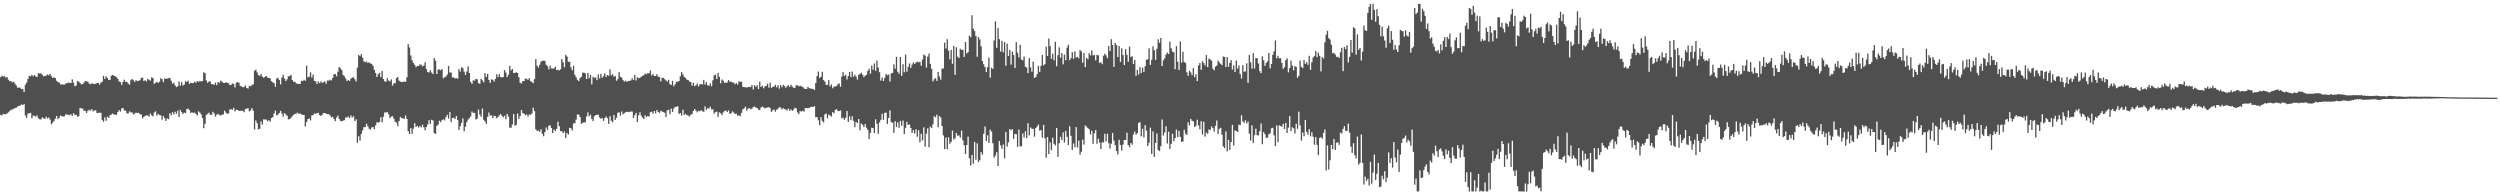 <svg xmlns="http://www.w3.org/2000/svg" width="1920" height="150"><path fill="#4f4f4f" d="M0 59.294h1v28.906H0zM1 58.165h1v30.579H1zM2 58.809h1v28.578H2zM3 58.505h1v29.244H3zM4 59.653h1v28.053H4zM5 59.184h1v27.931H5zM6 61.211h1v25.07H6zM7 62.262h1v22.921H7zM8 62.422h1v21.854H8zM9 63.224h1v20.878H9zM10 62.781h1v20.799H10zM11 64.189h1v18.871H11zM12 65.641h1v17.109H12zM13 67.331h1v14.544H13zM14 67.239h1v14.105H14zM15 67.319h1v13.772H15zM16 68.462h1v11.748H16zM17 68.243h1v12.438H17zM18 70.724h1v9.232H18zM19 65.077h1v23.668H19zM20 63.362h1v27.149H20zM21 60.538h1v26.763H21zM22 58.244h1v28.627H22zM23 58.559h1v28.185H23zM24 57.532h1v33.334H24zM25 58.605h1v30.215H25zM26 57.605h1v31.343H26zM27 58.769h1v30.848H27zM28 59.022h1v29.586H28zM29 56.14h1v34.728H29zM30 56.628h1v34.911H30zM31 56.234h1v35.529H31zM32 57.509h1v32.652H32zM33 58.645h1v32.199H33zM34 58.391h1v32.888H34zM35 58.073h1v31.583H35zM36 57.107h1v33.913H36zM37 57.824h1v32.414H37zM38 56.802h1v35.107H38zM39 58.451h1v36.96H39zM40 59.896h1v34.374H40zM41 59.339h1v33.533H41zM42 60.001h1v31.104H42zM43 62.02h1v27.033H43zM44 63.049h1v28.4H44zM45 63.398h1v27.012H45zM46 64.835h1v23.924H46zM47 64.819h1v24.387H47zM48 64.909h1v24.689H48zM49 64.996h1v24.343H49zM50 64.092h1v23.748H50zM51 63.893h1v24.068H51zM52 63.425h1v24.686H52zM53 63.597h1v24.881H53zM54 63.782h1v23.977H54zM55 60.918h1v28.124H55zM56 63.45h1v23.469H56zM57 66.314h1v22.129H57zM58 65.577h1v22.451H58zM59 62.188h1v27.489H59zM60 62.693h1v26.561H60zM61 63.622h1v19.286H61zM62 64.778h1v18.411H62zM63 64.624h1v18.819H63zM64 63.486h1v21.589H64zM65 62.217h1v22.882H65zM66 62.497h1v24.295H66zM67 62.729h1v22.415H67zM68 64.187h1v20.137H68zM69 64.673h1v20.206H69zM70 63.992h1v19.855H70zM71 64.258h1v21.304H71zM72 64.577h1v20.185H72zM73 64.295h1v20.385H73zM74 63.725h1v23.027H74zM75 63.655h1v23.073H75zM76 64.975h1v21.523H76zM77 63.509h1v23.178H77zM78 62.707h1v29.379H78zM79 58.206h1v35.289H79zM80 60.63h1v29.539H80zM81 58.638h1v34.114H81zM82 59.921h1v29.666H82zM83 61.478h1v29.076H83zM84 61.283h1v27.209H84zM85 58.128h1v29.874H85zM86 57.599h1v29.588H86zM87 58.158h1v29.646H87zM88 58.516h1v29.666H88zM89 59.373h1v28.82H89zM90 60.488h1v25.51H90zM91 62.458h1v22.125H91zM92 63.096h1v22.638H92zM93 65.154h1v18.138H93zM94 62.815h1v20.071H94zM95 61.175h1v23.662H95zM96 62.823h1v22.145H96zM97 62.968h1v24.174H97zM98 64.156h1v22.89H98zM99 65.009h1v20.564H99zM100 61.531h1v24.842H100zM101 60.62h1v25.756H101zM102 61.691h1v26.218H102zM103 62.863h1v24.336H103zM104 61.524h1v24.939H104zM105 62.287h1v24.486H105zM106 62.034h1v24.595H106zM107 61.637h1v26.091H107zM108 59.962h1v28.016H108zM109 59.591h1v31.298H109zM110 62.198h1v27.551H110zM111 61.64h1v27.405H111zM112 62.609h1v25.916H112zM113 60.635h1v28.123H113zM114 61.244h1v28.325H114zM115 61.966h1v25.25H115zM116 59.379h1v29.21H116zM117 59.951h1v29.492H117zM118 64.368h1v22.031H118zM119 63.551h1v21.992H119zM120 62.806h1v26.009H120zM121 63.618h1v23.849H121zM122 62.705h1v25.627H122zM123 60.042h1v28.616H123zM124 60.823h1v31.15H124zM125 63.083h1v26.058H125zM126 60.254h1v30.561H126zM127 60.539h1v32.332H127zM128 60.389h1v30.602H128zM129 60.055h1v31.488H129zM130 59.792h1v27.087H130zM131 61.982h1v26.55H131zM132 64.204h1v21.991H132zM133 63.465h1v24.377H133zM134 65.522h1v20.281H134zM135 66.85h1v20.491H135zM136 66.288h1v18.777H136zM137 62.558h1v27.362H137zM138 65.692h1v18.677H138zM139 63.126h1v22.985H139zM140 65.656h1v21.944H140zM141 64.978h1v21.451H141zM142 62.416h1v24.502H142zM143 62.98h1v20.766H143zM144 61.919h1v21.461H144zM145 64.438h1v20.112H145zM146 63.539h1v23.215H146zM147 63.778h1v22.371H147zM148 63.792h1v23.004H148zM149 62.821h1v23.558H149zM150 63.539h1v23.987H150zM151 62.188h1v26.607H151zM152 62.88h1v22.617H152zM153 62.048h1v24.364H153zM154 62.615h1v25.173H154zM155 62.218h1v28.429H155zM156 55.52h1v42.923H156zM157 56.167h1v38.914H157zM158 61.741h1v26.423H158zM159 63.584h1v23.829H159zM160 62.505h1v23.959H160zM161 62.681h1v25.474H161zM162 64.66h1v23.582H162zM163 64.603h1v21.284H163zM164 65.179h1v21.909H164zM165 63.359h1v26.2H165zM166 65.406h1v22.722H166zM167 62.954h1v24.427H167zM168 63.632h1v24.685H168zM169 61.914h1v26.847H169zM170 62.658h1v25.441H170zM171 63.602h1v24.26H171zM172 63.782h1v21.25H172zM173 63.18h1v23.326H173zM174 63.547h1v23.776H174zM175 63.892h1v23.287H175zM176 65.255h1v18.902H176zM177 65.187h1v18.698H177zM178 64.115h1v20.231H178zM179 64.541h1v18.274H179zM180 67.183h1v18.401H180zM181 63.5h1v20.781H181zM182 63.102h1v21.311H182zM183 63.429h1v21.788H183zM184 65.851h1v19.273H184zM185 66.476h1v18.572H185zM186 66.999h1v18.119H186zM187 66.781h1v19.426H187zM188 65.6h1v18.175H188zM189 67.567h1v15.86H189zM190 68.037h1v15.032H190zM191 65.919h1v19.566H191zM192 66.239h1v18.477H192zM193 65.396h1v17.599H193zM194 64.708h1v20.262H194zM195 54.413h1v45.075H195zM196 53.45h1v39.055H196zM197 55.601h1v38.998H197zM198 57.663h1v41.722H198zM199 58.277h1v40.622H199zM200 56.845h1v36.443H200zM201 58.853h1v36.834H201zM202 59.701h1v31.929H202zM203 59.018h1v32.783H203zM204 58.315h1v33.477H204zM205 59.525h1v33.613H205zM206 59.89h1v32.441H206zM207 60.207h1v33.221H207zM208 62.43h1v28.21H208zM209 63.181h1v26.764H209zM210 63.921h1v23.298H210zM211 66.661h1v18.259H211zM212 60.366h1v28.297H212zM213 59.728h1v28.348H213zM214 61.423h1v25.344H214zM215 64.784h1v20.366H215zM216 59.549h1v27.628H216zM217 57.522h1v32.144H217zM218 60.237h1v26.561H218zM219 62.258h1v25.656H219zM220 60.882h1v28.018H220zM221 58.624h1v33.025H221zM222 58.366h1v33.189H222zM223 57.504h1v32.961H223zM224 61.41h1v27.83H224zM225 62.697h1v25.528H225zM226 62.802h1v24.723H226zM227 63.904h1v23.368H227zM228 64.499h1v22.004H228zM229 64.378h1v22.998H229zM230 64.535h1v22.65H230zM231 62.009h1v25.874H231zM232 62.317h1v25.965H232zM233 61.25h1v27.03H233zM234 62.043h1v35.076H234zM235 50.377h1v43.305H235zM236 59.458h1v31.993H236zM237 58.902h1v32.068H237zM238 55.572h1v36.873H238zM239 59.547h1v29.107H239zM240 57.244h1v31.101H240zM241 62.108h1v25.034H241zM242 62.551h1v24.775H242zM243 64.523h1v22.426H243zM244 62.529h1v24.139H244zM245 63.803h1v24.659H245zM246 62.567h1v26.485H246zM247 63.647h1v24.438H247zM248 63.188h1v23.595H248zM249 62.439h1v24.428H249zM250 64.212h1v23.009H250zM251 61.816h1v25.874H251zM252 61.962h1v25.683H252zM253 61.121h1v27.466H253zM254 61.816h1v28.313H254zM255 59.849h1v29.865H255zM256 57.066h1v34.372H256zM257 56.774h1v36.257H257zM258 58.571h1v31.699H258zM259 55.115h1v33.717H259zM260 51.529h1v39.799H260zM261 52.407h1v40.408H261zM262 53.802h1v39.401H262zM263 57.619h1v35.06H263zM264 58.597h1v33.718H264zM265 60.228h1v30.07H265zM266 62.33h1v27.898H266zM267 61.473h1v27.942H267zM268 62.162h1v28.555H268zM269 60.428h1v28.193H269zM270 59.684h1v30.654H270zM271 59.309h1v29.905H271zM272 60.826h1v32.119H272zM273 62.53h1v29.065H273zM274 51.907h1v57.781H274zM275 42.245h1v62.394H275zM276 43.176h1v64.826H276zM277 41.592h1v61.287H277zM278 44.23h1v55.976H278zM279 47.092h1v50.533H279zM280 47.825h1v49.858H280zM281 47.254h1v47.806H281zM282 48.354h1v48.642H282zM283 47.834h1v51.052H283zM284 48.751h1v50.821H284zM285 49.065h1v48.825H285zM286 50.592h1v46.954H286zM287 53.629h1v45.556H287zM288 56.014h1v40.318H288zM289 59.127h1v34.761H289zM290 57.027h1v37.158H290zM291 55.971h1v37.654H291zM292 59.262h1v30.761H292zM293 54.562h1v39.258H293zM294 60.69h1v28.984H294zM295 62.486h1v23.835H295zM296 62.702h1v23.732H296zM297 60.08h1v26.06H297zM298 61.823h1v25.965H298zM299 62.491h1v28.25H299zM300 60.978h1v28.591H300zM301 65.667h1v23.552H301zM302 63.911h1v27.268H302zM303 63.943h1v29.616H303zM304 60.017h1v34.141H304zM305 59.061h1v37.811H305zM306 61.934h1v31.04H306zM307 62.683h1v27.148H307zM308 63.042h1v27.601H308zM309 62.887h1v28.049H309zM310 62.584h1v28.705H310zM311 62.866h1v25.882H311zM312 59.374h1v32.032H312zM313 33.919h1v66.838H313zM314 36.473h1v66.399H314zM315 42.572h1v55.769H315zM316 46.266h1v56.613H316zM317 48.325h1v50.504H317zM318 49.826h1v44.862H318zM319 51.638h1v45.877H319zM320 50.625h1v46.043H320zM321 50.743h1v47.253H321zM322 49.477h1v47.247H322zM323 49.773h1v48.079H323zM324 51.011h1v44.675H324zM325 50.361h1v47.424H325zM326 47.781h1v52.249H326zM327 53.075h1v44.461H327zM328 55.316h1v40.216H328zM329 55.682h1v36.603H329zM330 53.951h1v41.156H330zM331 55.699h1v36.261H331zM332 56.814h1v35.696H332zM333 44.529h1v57.674H333zM334 46.595h1v56.246H334zM335 56.827h1v39.816H335zM336 53.388h1v42.317H336zM337 53.35h1v39.392H337zM338 53.995h1v39.799H338zM339 53.063h1v39.199H339zM340 60.165h1v31.407H340zM341 59.323h1v33.145H341zM342 58.708h1v31.317H342zM343 57.246h1v30.932H343zM344 50.634h1v40.46H344zM345 55.701h1v30.37H345zM346 55.656h1v38.185H346zM347 59.547h1v31.128H347zM348 59.378h1v31.005H348zM349 60.254h1v31.176H349zM350 59.905h1v29.16H350zM351 60.537h1v31.655H351zM352 53.035h1v46.787H352zM353 54.989h1v42H353zM354 51.615h1v42.755H354zM355 52.4h1v38.576H355zM356 55.047h1v45.811H356zM357 57.57h1v39.709H357zM358 54.942h1v38.903H358zM359 50.953h1v40.844H359zM360 56.017h1v34.637H360zM361 62.925h1v26.394H361zM362 64.456h1v21.179H362zM363 61.765h1v24.951H363zM364 61.881h1v24.785H364zM365 60.654h1v31.138H365zM366 60.881h1v30.236H366zM367 63.869h1v20.268H367zM368 64.432h1v23.467H368zM369 60.48h1v29.173H369zM370 61.746h1v21.617H370zM371 63.242h1v28.742H371zM372 56.149h1v37.073H372zM373 59.139h1v36.027H373zM374 56.735h1v33.029H374zM375 61.371h1v25.034H375zM376 63.588h1v25.251H376zM377 60.981h1v27.554H377zM378 61.252h1v29.35H378zM379 62.596h1v26.333H379zM380 60.576h1v28.739H380zM381 57.038h1v33.804H381zM382 59.163h1v30.625H382zM383 56.929h1v31.576H383zM384 59.2h1v28.322H384zM385 59.511h1v29.496H385zM386 59.119h1v31.028H386zM387 53.793h1v35.072H387zM388 55.737h1v35.863H388zM389 59.205h1v28.32H389zM390 57.337h1v32.12H390zM391 50.542h1v47.382H391zM392 54.051h1v44.164H392zM393 53.015h1v42.636H393zM394 55.972h1v31.598H394zM395 56.055h1v40.439H395zM396 55.393h1v40.504H396zM397 56.103h1v31.114H397zM398 59.266h1v32.14H398zM399 63.52h1v25.551H399zM400 64.118h1v20.405H400zM401 62.194h1v24.716H401zM402 62.324h1v24.965H402zM403 60.322h1v28.258H403zM404 60.532h1v27.316H404zM405 61.393h1v28.188H405zM406 59.992h1v27.922H406zM407 62.33h1v25.818H407zM408 62.98h1v24.184H408zM409 63.863h1v18.851H409zM410 60.796h1v24.55H410zM411 45.469h1v53.79H411zM412 50.391h1v50.223H412zM413 51.928h1v48.329H413zM414 49.74h1v51.597H414zM415 47.312h1v51.862H415zM416 46.776h1v56.005H416zM417 46.605h1v58.069H417zM418 46.781h1v54.668H418zM419 49.75h1v48.168H419zM420 50.812h1v48.913H420zM421 53.317h1v43.374H421zM422 50.348h1v45.755H422zM423 52.509h1v45.779H423zM424 52.705h1v49.505H424zM425 52.536h1v46.952H425zM426 51.324h1v49.238H426zM427 53.818h1v45.178H427zM428 53.581h1v39.787H428zM429 54.075h1v42.841H429zM430 53.246h1v47.485H430zM431 45.292h1v55.507H431zM432 47.812h1v54.475H432zM433 51.606h1v49.417H433zM434 42.068h1v64.009H434zM435 43.394h1v58.808H435zM436 47.412h1v55.883H436zM437 47.464h1v50.67H437zM438 51.739h1v46.838H438zM439 53.908h1v46.286H439zM440 50.481h1v44.33H440zM441 57.501h1v37.076H441zM442 59.361h1v32.503H442zM443 61.346h1v26.563H443zM444 62.348h1v25.707H444zM445 59.974h1v29.873H445zM446 58.959h1v36.172H446zM447 55.848h1v38.357H447zM448 55.798h1v38.287H448zM449 56.309h1v37.567H449zM450 60.686h1v28.759H450zM451 56.034h1v30.282H451zM452 60.132h1v29.234H452zM453 57.596h1v30.478H453zM454 64.763h1v26.513H454zM455 58.993h1v34.001H455zM456 59.782h1v29.465H456zM457 59.446h1v28.909H457zM458 61.543h1v26.652H458zM459 57.135h1v30.976H459zM460 60.211h1v29.97H460zM461 56.736h1v34.549H461zM462 59.717h1v30.876H462zM463 58.454h1v34.312H463zM464 56.255h1v34.423H464zM465 59.106h1v30.361H465zM466 57.598h1v33.201H466zM467 58.171h1v37.035H467zM468 53.279h1v35.973H468zM469 57.852h1v34.888H469zM470 57.092h1v36.764H470zM471 58.888h1v29.423H471zM472 58.357h1v33.739H472zM473 61.996h1v28.443H473zM474 60.795h1v25.82H474zM475 55.386h1v30.826H475zM476 59.005h1v29.888H476zM477 59.608h1v25.999H477zM478 61.488h1v26.319H478zM479 62.72h1v24.172H479zM480 61.999h1v24.221H480zM481 62.846h1v23.092H481zM482 62.118h1v23.729H482zM483 62.231h1v23.903H483zM484 61.673h1v23.936H484zM485 60.041h1v25.592H485zM486 61.382h1v29.206H486zM487 57.49h1v31.049H487zM488 61.801h1v24.887H488zM489 59.307h1v34.38H489zM490 60.109h1v28.468H490zM491 59.675h1v26.605H491zM492 58.952h1v29.933H492zM493 58.218h1v32.158H493zM494 57.735h1v33.735H494zM495 56.469h1v32.012H495zM496 57.03h1v32.946H496zM497 56.151h1v32.937H497zM498 56.294h1v33.235H498zM499 54.105h1v32.134H499zM500 57.985h1v27.823H500zM501 56.757h1v30.521H501zM502 58.291h1v26.977H502zM503 58.403h1v28.699H503zM504 57.017h1v27.467H504zM505 58.82h1v27.175H505zM506 59.207h1v27.464H506zM507 62.458h1v22.578H507zM508 59.75h1v25.885H508zM509 59.809h1v26.33H509zM510 60.807h1v25.767H510zM511 61.745h1v28.13H511zM512 62.618h1v22.157H512zM513 61.26h1v23.079H513zM514 64.636h1v23.115H514zM515 65.208h1v18.199H515zM516 62.052h1v24.003H516zM517 66.236h1v17.189H517zM518 64.68h1v17.373H518zM519 62.811h1v19.262H519zM520 62.825h1v18.697H520zM521 62.227h1v25.299H521zM522 58.578h1v28.213H522zM523 55.333h1v33.47H523zM524 57.162h1v27.08H524zM525 59.074h1v29.189H525zM526 59.843h1v27.506H526zM527 61.191h1v27.207H527zM528 61.393h1v27.283H528zM529 62.695h1v26.843H529zM530 62.978h1v25.248H530zM531 65.772h1v21.716H531zM532 63.603h1v21.636H532zM533 66.202h1v17.563H533zM534 65.499h1v19.455H534zM535 64.144h1v22.112H535zM536 66.34h1v18.773H536zM537 64.744h1v20.768H537zM538 64.483h1v20.138H538zM539 64.948h1v20.569H539zM540 61.323h1v24.556H540zM541 64.983h1v16.663H541zM542 63.071h1v21.319H542zM543 65.455h1v17.574H543zM544 65.928h1v17.472H544zM545 63.995h1v17.947H545zM546 66.196h1v17.81H546zM547 61.67h1v22.229H547zM548 57.901h1v29.375H548zM549 57.29h1v28.825H549zM550 60.655h1v25.048H550zM551 55.932h1v33.804H551zM552 58.974h1v27.306H552zM553 63.939h1v23.053H553zM554 61.063h1v27.395H554zM555 62.029h1v24.29H555zM556 63.737h1v21.505H556zM557 63.448h1v21.416H557zM558 63.326h1v22.72H558zM559 61.442h1v23.346H559zM560 62.766h1v24.686H560zM561 62.645h1v24.331H561zM562 63.35h1v22.162H562zM563 63.411h1v22.938H563zM564 64.693h1v22.868H564zM565 63.85h1v23.437H565zM566 64.937h1v23.939H566zM567 62.451h1v26.074H567zM568 62.812h1v26.48H568zM569 62.743h1v23.924H569zM570 66.664h1v17.352H570zM571 66.924h1v16.311H571zM572 67.043h1v14.89H572zM573 67.251h1v17.687H573zM574 66.968h1v16.503H574zM575 66.646h1v16.334H575zM576 66.933h1v16.972H576zM577 65.339h1v18.091H577zM578 68.638h1v13.638H578zM579 65.475h1v16.29H579zM580 66.721h1v15.901H580zM581 65.442h1v17.483H581zM582 68.417h1v15.807H582zM583 62.756h1v21.811H583zM584 66.84h1v15.76H584zM585 65.763h1v16.074H585zM586 67.836h1v14.72H586zM587 66.283h1v16.95H587zM588 66h1v16.742H588zM589 64.29h1v18.308H589zM590 67.325h1v14.989H590zM591 63.573h1v19.507H591zM592 67.417h1v18.542H592zM593 66.703h1v18.041H593zM594 66.432h1v17.651H594zM595 65.108h1v20.65H595zM596 67.06h1v17.234H596zM597 65.468h1v18H597zM598 68.078h1v14.241H598zM599 65.322h1v17.175H599zM600 67.025h1v17.022H600zM601 65.072h1v17.957H601zM602 66.088h1v17.658H602zM603 67.355h1v16.839H603zM604 66.262h1v18.524H604zM605 65.353h1v17.984H605zM606 66.816h1v18.306H606zM607 65.085h1v18.895H607zM608 66.467h1v18.688H608zM609 67.415h1v16.684H609zM610 67.388h1v15.378H610zM611 65.496h1v17.794H611zM612 65.418h1v20.934H612zM613 66.291h1v21.409H613zM614 65.78h1v19.534H614zM615 66.311h1v19.38H615zM616 66.693h1v18.29H616zM617 67.912h1v17.889H617zM618 68.285h1v14.705H618zM619 68.305h1v14.656H619zM620 66.562h1v16.513H620zM621 67.684h1v15.136H621zM622 67.977h1v14.25H622zM623 68.132h1v13.785H623zM624 68.286h1v13.87H624zM625 69.193h1v12.269H625zM626 63.731h1v26.289H626zM627 58.479h1v31.447H627zM628 54.94h1v37.375H628zM629 59.898h1v36.253H629zM630 59.05h1v30.975H630zM631 55.125h1v37.713H631zM632 61.507h1v32.533H632zM633 62.626h1v25.307H633zM634 65.212h1v21.934H634zM635 65.135h1v25.742H635zM636 61.511h1v26.564H636zM637 66.394h1v22.226H637zM638 64.853h1v24.693H638zM639 67.789h1v18.256H639zM640 66.472h1v20.444H640zM641 66.506h1v17.918H641zM642 65.942h1v17.852H642zM643 64.772h1v20.536H643zM644 64.062h1v21.298H644zM645 66.669h1v18.096H645zM646 58.812h1v32.151H646zM647 55.333h1v35.042H647zM648 58.409h1v33.577H648zM649 57.442h1v33.057H649zM650 61.007h1v24.247H650zM651 58.31h1v35.347H651zM652 55.319h1v34.092H652zM653 59.221h1v33.092H653zM654 54.938h1v34.364H654zM655 58.983h1v33.833H655zM656 57.346h1v40.339H656zM657 58.867h1v34.838H657zM658 61.074h1v33.497H658zM659 57.512h1v33.901H659zM660 56.768h1v43.287H660zM661 55.834h1v39.059H661zM662 57.358h1v38.528H662zM663 59.219h1v38.416H663zM664 58.074h1v37.138H664zM665 57.377h1v40.711H665zM666 54.432h1v45.417H666zM667 52.715h1v54.09H667zM668 56.554h1v45.506H668zM669 50.357h1v47.691H669zM670 53.502h1v44.779H670zM671 48.725h1v53.492H671zM672 54.31h1v37.311H672zM673 46.589h1v48.53H673zM674 51.87h1v50.911H674zM675 55.474h1v38.507H675zM676 61.831h1v30.186H676zM677 59.611h1v27.737H677zM678 62.232h1v29.777H678zM679 59.776h1v26.906H679zM680 56.906h1v29.564H680zM681 57.815h1v37.4H681zM682 57.256h1v33.321H682zM683 62.613h1v22.13H683zM684 56.295h1v37.47H684zM685 55.95h1v38.369H685zM686 49.422h1v52.645H686zM687 52.703h1v40.394H687zM688 43.6h1v53.999H688zM689 55.066h1v38.938H689zM690 56.673h1v41.502H690zM691 43.719h1v49.185H691zM692 58.235h1v38.398H692zM693 49.311h1v43.273H693zM694 55.477h1v47.509H694zM695 41.957h1v56.176H695zM696 55.101h1v38.559H696zM697 51.333h1v44.676H697zM698 48.703h1v46.835H698zM699 52.104h1v46.175H699zM700 49.624h1v52.446H700zM701 47.963h1v51.963H701zM702 49.119h1v53.47H702zM703 48.015h1v51.275H703zM704 47.297h1v57.709H704zM705 47.88h1v52.141H705zM706 47.453h1v61.83H706zM707 50.491h1v52.278H707zM708 45.771h1v62.119H708zM709 41.874h1v55.905H709zM710 42.728h1v69.9H710zM711 51.899h1v50.702H711zM712 43.501h1v54.987H712zM713 41.129h1v71.983H713zM714 49.06h1v48.141H714zM715 52.834h1v45.595H715zM716 62.468h1v32.95H716zM717 60.877h1v28.354H717zM718 60.045h1v30.121H718zM719 62.131h1v25.929H719zM720 55.286h1v42.442H720zM721 58.7h1v30.39H721zM722 61.173h1v29.015H722zM723 52.783h1v44.004H723zM724 52.514h1v51.489H724zM725 32.645h1v81.876H725zM726 37.287h1v68.316H726zM727 30.129h1v84.41H727zM728 38.887h1v66.609H728zM729 45.53h1v64.857H729zM730 38.277h1v70.698H730zM731 48.994h1v51.359H731zM732 35.243h1v71.902H732zM733 57.494h1v48.744H733zM734 36.225h1v65.964H734zM735 43.521h1v60.691H735zM736 44.537h1v59.432H736zM737 37.501h1v68.238H737zM738 38.371h1v61.86H738zM739 38.204h1v69.58H739zM740 43.749h1v67.826H740zM741 32.238h1v86.087H741zM742 41.006h1v70.34H742zM743 40.099h1v64.82H743zM744 27.375h1v94.208H744zM745 28.572h1v98.49H745zM746 11.731h1v107.253H746zM747 22.02h1v103.747H747zM748 23.878h1v85.143H748zM749 27.69h1v94.977H749zM750 43.554h1v66.539H750zM751 28.492h1v95.936H751zM752 30.318h1v92.738H752zM753 35.659h1v81.151H753zM754 46.921h1v71.859H754zM755 49.344h1v53.409H755zM756 51.575h1v45.575H756zM757 55.283h1v53.014H757zM758 51.567h1v52.377H758zM759 44.16h1v65.698H759zM760 59.672h1v39.938H760zM761 52.032h1v49.033H761zM762 52.894h1v57.143H762zM763 31.084h1v89.919H763zM764 16.36h1v103.158H764zM765 36.725h1v80.174H765zM766 21.601h1v105.867H766zM767 30.124h1v78.131H767zM768 39.57h1v72.172H768zM769 31.323h1v83.008H769zM770 40.215h1v70.809H770zM771 32.334h1v89.237H771zM772 50.493h1v50.822H772zM773 33.509h1v79.088H773zM774 42.997h1v66.247H774zM775 38.434h1v60.629H775zM776 49.59h1v50.577H776zM777 39.695h1v59.461H777zM778 42.299h1v64.321H778zM779 52.153h1v50.652H779zM780 32.359h1v70.74H780zM781 40.434h1v72.379H781zM782 44.126h1v55.391H782zM783 34.33h1v78.081H783zM784 45.759h1v66.585H784zM785 46.348h1v56.096H785zM786 43.355h1v62.204H786zM787 51.131h1v49.737H787zM788 51.923h1v54.088H788zM789 56.179h1v38.51H789zM790 44.554h1v59.476H790zM791 51.709h1v46.184H791zM792 55.108h1v43.737H792zM793 47.271h1v51.739H793zM794 59.83h1v45.166H794zM795 59.123h1v39.229H795zM796 56.923h1v40.336H796zM797 50.534h1v45.09H797zM798 55.18h1v45.103H798zM799 50.563h1v49.406H799zM800 42.176h1v63.607H800zM801 50.218h1v45.693H801zM802 49.277h1v56.945H802zM803 35.825h1v85.312H803zM804 43.083h1v62.18H804zM805 29.518h1v88.789H805zM806 35.471h1v73.894H806zM807 45.154h1v70.149H807zM808 41.21h1v64.494H808zM809 46.297h1v64.119H809zM810 32.097h1v79.58H810zM811 50.892h1v47.376H811zM812 42.385h1v78.138H812zM813 36.362h1v73.687H813zM814 44.329h1v60.729H814zM815 40.828h1v66.689H815zM816 49.385h1v52.275H816zM817 41.971h1v67.505H817zM818 46.28h1v54.209H818zM819 36.579h1v68.49H819zM820 34.362h1v76.995H820zM821 46.192h1v50.789H821zM822 44.678h1v59.633H822zM823 40.035h1v75.137H823zM824 45.158h1v65.095H824zM825 39.491h1v73.637H825zM826 44.077h1v53.549H826zM827 43.812h1v69.442H827zM828 44.841h1v63.133H828zM829 38.494h1v80.355H829zM830 39.532h1v77.005H830zM831 48.181h1v59.145H831zM832 40.764h1v70.271H832zM833 51.568h1v44.848H833zM834 44.449h1v52.736H834zM835 45.492h1v52.984H835zM836 40.83h1v58.485H836zM837 42.558h1v60.753H837zM838 38.639h1v61.834H838zM839 42.566h1v67.857H839zM840 42.154h1v60.256H840zM841 46.337h1v53.55H841zM842 42.214h1v68.162H842zM843 42.491h1v64.04H843zM844 48.442h1v61.022H844zM845 47.731h1v66.76H845zM846 49.313h1v60.038H846zM847 42.779h1v66.528H847zM848 41.15h1v61.603H848zM849 42.56h1v66.123H849zM850 44.686h1v58.065H850zM851 35.39h1v74.565H851zM852 39.242h1v74.872H852zM853 30.117h1v80.202H853zM854 34.664h1v67.42H854zM855 51.407h1v56.574H855zM856 32.953h1v78.587H856zM857 34.587h1v81.358H857zM858 43.841h1v74.741H858zM859 35.347h1v72.009H859zM860 47.536h1v63.743H860zM861 37.068h1v78.532H861zM862 42.306h1v68.73H862zM863 49.907h1v57.611H863zM864 37.805h1v69.702H864zM865 42.188h1v59.756H865zM866 47.405h1v63.991H866zM867 35.822h1v77.206H867zM868 43.885h1v65.918H868zM869 43.103h1v67.986H869zM870 49.262h1v53.991H870zM871 46.021h1v55.051H871zM872 58.219h1v45.282H872zM873 53.721h1v48.475H873zM874 57.207h1v37.128H874zM875 51.54h1v42.263H875zM876 56.115h1v48.587H876zM877 51.968h1v46.905H877zM878 55.222h1v50.237H878zM879 50.967h1v45.155H879zM880 45.926h1v54.412H880zM881 45.464h1v66.783H881zM882 37.183h1v72.445H882zM883 49.857h1v48.17H883zM884 45.9h1v72.387H884zM885 35.593h1v65.345H885zM886 38.538h1v81.926H886zM887 45.979h1v63.828H887zM888 37.475h1v65.042H888zM889 30.138h1v85.038H889zM890 32.841h1v83.28H890zM891 29.124h1v83.255H891zM892 50.665h1v41.064H892zM893 46.286h1v57.821H893zM894 44.864h1v56.846H894zM895 41.857h1v55.112H895zM896 40.358h1v69.893H896zM897 41.516h1v59.584H897zM898 31.998h1v82.379H898zM899 37.144h1v73.321H899zM900 39.623h1v63.106H900zM901 40.077h1v68.401H901zM902 53.149h1v52.892H902zM903 35.422h1v64.049H903zM904 47.413h1v57.915H904zM905 53.719h1v46.758H905zM906 31.805h1v73.296H906zM907 48.073h1v60.891H907zM908 39.734h1v68.998H908zM909 47.538h1v52.092H909zM910 48.421h1v54.122H910zM911 55.555h1v48.1H911zM912 58.193h1v35.701H912zM913 54.306h1v41.956H913zM914 55.595h1v35.643H914zM915 57.756h1v34.987H915zM916 52.333h1v40.92H916zM917 59.304h1v38.246H917zM918 56.999h1v39.492H918zM919 62.281h1v29.699H919zM920 50.207h1v46.146H920zM921 48.375h1v50.885H921zM922 53.597h1v39.481H922zM923 47.003h1v56.303H923zM924 48.432h1v45.048H924zM925 50.269h1v54.635H925zM926 42.302h1v59.457H926zM927 51.496h1v51.199H927zM928 44.989h1v54.393H928zM929 45.691h1v54.104H929zM930 46.615h1v50.505H930zM931 52.714h1v45.659H931zM932 53.977h1v47.12H932zM933 51.139h1v45.543H933zM934 50.347h1v42.239H934zM935 46.579h1v56.226H935zM936 48.028h1v50.857H936zM937 48.979h1v49.198H937zM938 50.032h1v53.408H938zM939 43.409h1v69.083H939zM940 43.712h1v70.013H940zM941 51.447h1v49.459H941zM942 43.827h1v72.421H942zM943 51.31h1v56.117H943zM944 48.219h1v66.955H944zM945 46.138h1v62.95H945zM946 53.44h1v42.436H946zM947 50.281h1v61.554H947zM948 55.304h1v44.843H948zM949 46.416h1v54.174H949zM950 52.714h1v48.65H950zM951 50.257h1v45.499H951zM952 56.8h1v39.255H952zM953 60.265h1v28.257H953zM954 50.062h1v43.172H954zM955 55.098h1v39.166H955zM956 54.777h1v37.591H956zM957 48.609h1v46.225H957zM958 63.664h1v29.676H958zM959 42.131h1v60.593H959zM960 47.923h1v60.015H960zM961 52.712h1v43.561H961zM962 40.835h1v68.928H962zM963 52.606h1v51.194H963zM964 44.584h1v54.208H964zM965 44.692h1v59.207H965zM966 48.717h1v55.195H966zM967 54.556h1v46.16H967zM968 56.203h1v38.617H968zM969 43.293h1v67.515H969zM970 46.341h1v55.077H970zM971 50.565h1v52.521H971zM972 48.26h1v57.668H972zM973 47.089h1v58.493H973zM974 40.679h1v62.457H974zM975 52.485h1v49.937H975zM976 49.124h1v49.417H976zM977 42.127h1v56H977zM978 39.382h1v64.528H978zM979 31.061h1v81.114H979zM980 44.706h1v51.536H980zM981 42.798h1v66.431H981zM982 44.794h1v51.482H982zM983 44.696h1v52.021H983zM984 48.335h1v49.108H984zM985 52.829h1v42.27H985zM986 51.554h1v47.515H986zM987 46.108h1v48.302H987zM988 44.819h1v57.26H988zM989 55.626h1v42.397H989zM990 52.309h1v36.768H990zM991 46.573h1v54.144H991zM992 50.396h1v47.328H992zM993 54h1v44.538H993zM994 50.8h1v51.679H994zM995 51.376h1v43.633H995zM996 59.774h1v39.141H996zM997 58.228h1v27.466H997zM998 46.547h1v49.695H998zM999 51.368h1v56.599H999zM1000 52.304h1v49.481H1000zM1001 46.124h1v58.537H1001zM1002 49.037h1v43.174H1002zM1003 47.759h1v53.505H1003zM1004 49.742h1v53.621H1004zM1005 42.836h1v56.389H1005zM1006 53.654h1v51.112H1006zM1007 47.81h1v53.767H1007zM1008 44.162h1v60.826H1008zM1009 42.965h1v68.153H1009zM1010 39.199h1v66.12H1010zM1011 43.899h1v67.334H1011zM1012 40.412h1v78.673H1012zM1013 42.868h1v63.083H1013zM1014 54.835h1v50.458H1014zM1015 43.837h1v62.713H1015zM1016 44.931h1v57.116H1016zM1017 32.515h1v66.921H1017zM1018 26.649h1v104.344H1018zM1019 23.665h1v88.011H1019zM1020 29.292h1v100.926H1020zM1021 30.407h1v92.674H1021zM1022 34.381h1v76.915H1022zM1023 40.863h1v73.719H1023zM1024 40.613h1v66.083H1024zM1025 41.869h1v73.315H1025zM1026 43.705h1v65.9H1026zM1027 43.539h1v65.697H1027zM1028 44.483h1v66.783H1028zM1029 40.215h1v61.565H1029zM1030 36.697h1v65.933H1030zM1031 54.662h1v44.332H1031zM1032 36.104h1v60.764H1032zM1033 37.712h1v62.682H1033zM1034 34.756h1v65.936H1034zM1035 47.982h1v46.928H1035zM1036 43.642h1v58.277H1036zM1037 30.792h1v81.775H1037zM1038 40.403h1v77.044H1038zM1039 20.972h1v89.03H1039zM1040 21.779h1v97.48H1040zM1041 41.995h1v79.741H1041zM1042 26.37h1v78.461H1042zM1043 38.224h1v88.218H1043zM1044 36.771h1v88.299H1044zM1045 46.514h1v56.739H1045zM1046 39.696h1v85.599H1046zM1047 19.678h1v122.028H1047zM1048 23.264h1v112.348H1048zM1049 23.765h1v115.138H1049zM1050 9.939h1v127.355H1050zM1051 5.246h1v137.186H1051zM1052 3.047h1v121.198H1052zM1053 15.25h1v125.813H1053zM1054 2.992h1v129.551H1054zM1055 7.564h1v111.172H1055zM1056 16.697h1v121.473H1056zM1057 7.038h1v126.328H1057zM1058 12.434h1v112.715H1058zM1059 19.141h1v124.634H1059zM1060 27.947h1v115.371H1060zM1061 20.414h1v114.557H1061zM1062 27.843h1v109.9H1062zM1063 31.133h1v100.274H1063zM1064 36.675h1v103.153H1064zM1065 21.753h1v114.584H1065zM1066 19.689h1v97.369H1066zM1067 33.083h1v92.054H1067zM1068 23.866h1v97.635H1068zM1069 30.53h1v98.2H1069zM1070 38.261h1v70.852H1070zM1071 34.539h1v86.507H1071zM1072 37.982h1v86.767H1072zM1073 39.946h1v74.963H1073zM1074 34.821h1v97.314H1074zM1075 22.998h1v95.75H1075zM1076 23.664h1v86.095H1076zM1077 24.067h1v82.528H1077zM1078 28.148h1v77.709H1078zM1079 23.283h1v80.819H1079zM1080 27.314h1v82.051H1080zM1081 28.117h1v79.122H1081zM1082 24.456h1v84.105H1082zM1083 40.468h1v71.533H1083zM1084 36.962h1v62.556H1084zM1085 35.77h1v80.939H1085zM1086 6.103h1v135.705H1086zM1087 10.877h1v126.308H1087zM1088 9.69h1v137.332H1088zM1089 2.975h1v144.057H1089zM1090 2.988h1v127.856H1090zM1091 16.614h1v120.084H1091zM1092 6.69h1v129.706H1092zM1093 8.601h1v122.073H1093zM1094 12.131h1v115.873H1094zM1095 22.178h1v104.095H1095zM1096 18.026h1v113.931H1096zM1097 23.932h1v110.021H1097zM1098 29.589h1v93.777H1098zM1099 28.648h1v96.245H1099zM1100 33.524h1v84.171H1100zM1101 35.963h1v83.466H1101zM1102 39.073h1v72.818H1102zM1103 39.508h1v76.664H1103zM1104 38.354h1v82.308H1104zM1105 41.016h1v73.777H1105zM1106 34.05h1v79.904H1106zM1107 38.596h1v77.656H1107zM1108 31.297h1v88.41H1108zM1109 28.563h1v93.714H1109zM1110 36.092h1v78.655H1110zM1111 28.376h1v90.167H1111zM1112 29.998h1v85.71H1112zM1113 25.74h1v95.576H1113zM1114 36.191h1v89.058H1114zM1115 41.243h1v71.866H1115zM1116 39.599h1v79.922H1116zM1117 30.938h1v90.903H1117zM1118 28.712h1v93.123H1118zM1119 37.044h1v74.43H1119zM1120 36.932h1v77.112H1120zM1121 25.1h1v95.83H1121zM1122 40.128h1v75.104H1122zM1123 35.357h1v75.742H1123zM1124 35.472h1v85.128H1124zM1125 19.698h1v119.905H1125zM1126 17.492h1v114.852H1126zM1127 22.447h1v121.23H1127zM1128 6.072h1v140.959H1128zM1129 6.857h1v125.456H1129zM1130 11.314h1v135.697H1130zM1131 4.438h1v142.588H1131zM1132 9.74h1v128.696H1132zM1133 16.188h1v130.837H1133zM1134 12.031h1v132.065H1134zM1135 24.069h1v109.561H1135zM1136 12.555h1v134.49H1136zM1137 31.83h1v114.582H1137zM1138 30.033h1v116.94H1138zM1139 31.36h1v115.648H1139zM1140 31.014h1v109.141H1140zM1141 21.152h1v125.863H1141zM1142 24.405h1v122.616H1142zM1143 31.994h1v100.668H1143zM1144 20.003h1v125.619H1144zM1145 25.154h1v99.976H1145zM1146 31.735h1v84.035H1146zM1147 23.048h1v100.68H1147zM1148 23.273h1v98.387H1148zM1149 29.508h1v89.366H1149zM1150 13.157h1v101.194H1150zM1151 13.422h1v108.741H1151zM1152 20.774h1v95.767H1152zM1153 17.401h1v90.939H1153zM1154 21.966h1v88.689H1154zM1155 24.88h1v103.267H1155zM1156 17.479h1v101.528H1156zM1157 18.411h1v103.902H1157zM1158 20.368h1v89.655H1158zM1159 16.41h1v101.477H1159zM1160 11.083h1v117.081H1160zM1161 6.928h1v101.22H1161zM1162 20.088h1v111.074H1162zM1163 12.107h1v123.095H1163zM1164 35.537h1v95.29H1164zM1165 27.185h1v115.765H1165zM1166 27.92h1v119.066H1166zM1167 16.457h1v130.514H1167zM1168 16.748h1v130.29H1168zM1169 15.441h1v131.578H1169zM1170 12.038h1v134.991H1170zM1171 13.068h1v127.798H1171zM1172 21.802h1v125.232H1172zM1173 20.945h1v120.519H1173zM1174 25.088h1v106.858H1174zM1175 10.516h1v130.347H1175zM1176 22.578h1v109.277H1176zM1177 28.482h1v102.554H1177zM1178 24.037h1v111.608H1178zM1179 22.045h1v121.117H1179zM1180 25.809h1v116.696H1180zM1181 21.162h1v123.353H1181zM1182 21.704h1v122.401H1182zM1183 20.561h1v126.448H1183zM1184 28.309h1v101.354H1184zM1185 33.025h1v84.314H1185zM1186 29.144h1v87.633H1186zM1187 18.602h1v96.246H1187zM1188 17.229h1v98.832H1188zM1189 24.079h1v93.704H1189zM1190 18.722h1v95.491H1190zM1191 19.618h1v99.603H1191zM1192 27.694h1v89.405H1192zM1193 32.207h1v78.166H1193zM1194 34.548h1v80.207H1194zM1195 18.959h1v97.691H1195zM1196 33.308h1v71.314H1196zM1197 13.81h1v108.398H1197zM1198 9.083h1v113.146H1198zM1199 16.25h1v106.497H1199zM1200 10.922h1v109.579H1200zM1201 18.566h1v100.92H1201zM1202 20.349h1v104.693H1202zM1203 31.398h1v70.515H1203zM1204 30.97h1v88.234H1204zM1205 44.141h1v75.958H1205zM1206 32.059h1v79.605H1206zM1207 35.223h1v86.661H1207zM1208 34.148h1v85.31H1208zM1209 22.918h1v98.373H1209zM1210 19.598h1v102.721H1210zM1211 8.652h1v118.653H1211zM1212 33.742h1v79.914H1212zM1213 13.581h1v113.326H1213zM1214 23.051h1v105.188H1214zM1215 38.561h1v77.126H1215zM1216 34.731h1v88.474H1216zM1217 35.999h1v82.005H1217zM1218 34.845h1v87.638H1218zM1219 33.189h1v88.522H1219zM1220 30.575h1v100.344H1220zM1221 29.249h1v88.202H1221zM1222 24.411h1v107.547H1222zM1223 22.039h1v110.254H1223zM1224 28.39h1v85.26H1224zM1225 32.321h1v89.885H1225zM1226 31.666h1v90.83H1226zM1227 36.122h1v77.766H1227zM1228 25.906h1v93.117H1228zM1229 22.003h1v94.793H1229zM1230 33.651h1v76.08H1230zM1231 29.467h1v82.183H1231zM1232 29.978h1v83.376H1232zM1233 35.325h1v78.093H1233zM1234 31.656h1v83.033H1234zM1235 33.138h1v78.888H1235zM1236 30.88h1v78.612H1236zM1237 33.252h1v74.548H1237zM1238 35.633h1v71.27H1238zM1239 37.993h1v76.198H1239zM1240 32.48h1v76.122H1240zM1241 38.195h1v72.63H1241zM1242 35.57h1v69.324H1242zM1243 39.293h1v59.777H1243zM1244 45.404h1v51.661H1244zM1245 44.882h1v52.512H1245zM1246 47.578h1v52.377H1246zM1247 52.024h1v48.65H1247zM1248 51.185h1v54.438H1248zM1249 52.562h1v47.163H1249zM1250 52.513h1v48.008H1250zM1251 50.591h1v53.065H1251zM1252 45.138h1v62.551H1252zM1253 40.886h1v72.363H1253zM1254 33.737h1v73.579H1254zM1255 37.376h1v74.062H1255zM1256 42.386h1v72.591H1256zM1257 40.234h1v68.255H1257zM1258 40.7h1v68.846H1258zM1259 41.885h1v77.536H1259zM1260 29.28h1v83.113H1260zM1261 36.545h1v73.836H1261zM1262 40.626h1v70.908H1262zM1263 27.915h1v81.687H1263zM1264 35.698h1v71.047H1264zM1265 38.229h1v68.252H1265zM1266 55.157h1v47.748H1266zM1267 44.541h1v67.387H1267zM1268 43.725h1v66.076H1268zM1269 49.214h1v63.442H1269zM1270 48.173h1v65.651H1270zM1271 44.794h1v59.34H1271zM1272 47.397h1v56.348H1272zM1273 44.697h1v54.82H1273zM1274 42.854h1v54.643H1274zM1275 46.548h1v50.536H1275zM1276 40.182h1v59.847H1276zM1277 44.021h1v51.395H1277zM1278 44.184h1v51.235H1278zM1279 40.732h1v60.081H1279zM1280 48.602h1v47.863H1280zM1281 46.475h1v51.651H1281zM1282 31.437h1v76.83H1282zM1283 43.889h1v67.808H1283zM1284 51.956h1v36.387H1284zM1285 30.746h1v81.068H1285zM1286 38.135h1v74.776H1286zM1287 58.798h1v34.532H1287zM1288 36.755h1v68.006H1288zM1289 42.395h1v71.051H1289zM1290 51.027h1v52.38H1290zM1291 44.49h1v65.308H1291zM1292 51.64h1v55.772H1292zM1293 46.801h1v59.309H1293zM1294 38.522h1v61.311H1294zM1295 40.177h1v70.71H1295zM1296 34.913h1v76.375H1296zM1297 46.922h1v57.56H1297zM1298 40.002h1v68.195H1298zM1299 35.191h1v79.863H1299zM1300 44.926h1v65.932H1300zM1301 39.588h1v67.774H1301zM1302 31.467h1v87.645H1302zM1303 50.408h1v52.442H1303zM1304 45.752h1v62.406H1304zM1305 36.989h1v79.739H1305zM1306 43.143h1v66.797H1306zM1307 39.665h1v67.312H1307zM1308 45.377h1v59.753H1308zM1309 47.023h1v61.318H1309zM1310 46.085h1v49.568H1310zM1311 46.911h1v59.878H1311zM1312 44.883h1v49.108H1312zM1313 58.258h1v30.014H1313zM1314 57.238h1v35.09H1314zM1315 49.722h1v41.926H1315zM1316 55.694h1v36.585H1316zM1317 58.799h1v37.096H1317zM1318 60.053h1v32.576H1318zM1319 52.226h1v41.21H1319zM1320 52.071h1v45.386H1320zM1321 49.554h1v57.246H1321zM1322 52.086h1v55.191H1322zM1323 58.117h1v47.459H1323zM1324 49.711h1v50.876H1324zM1325 54.639h1v44.542H1325zM1326 58.268h1v35.598H1326zM1327 51.083h1v46.391H1327zM1328 55.845h1v51.439H1328zM1329 54.183h1v50.189H1329zM1330 53.741h1v49.303H1330zM1331 49.051h1v56.235H1331zM1332 56.487h1v44.986H1332zM1333 54.32h1v38.951H1333zM1334 58.232h1v42.773H1334zM1335 54.631h1v48.758H1335zM1336 57.172h1v37.082H1336zM1337 56.676h1v40.565H1337zM1338 50.22h1v50.824H1338zM1339 54.488h1v41.579H1339zM1340 50.334h1v44.374H1340zM1341 45.924h1v62.258H1341zM1342 54.84h1v40.433H1342zM1343 55.227h1v41.822H1343zM1344 47.761h1v57.111H1344zM1345 55.033h1v40.496H1345zM1346 56.641h1v36.328H1346zM1347 51.823h1v46.431H1347zM1348 56.065h1v38.423H1348zM1349 56.177h1v34.957H1349zM1350 59.351h1v34.905H1350zM1351 46.953h1v49.576H1351zM1352 56.655h1v39.512H1352zM1353 50.786h1v45.423H1353zM1354 43.862h1v51.81H1354zM1355 51.442h1v44.287H1355zM1356 47.903h1v46.782H1356zM1357 48.99h1v47.379H1357zM1358 48.229h1v45.94H1358zM1359 47.138h1v47.544H1359zM1360 44.66h1v51.802H1360zM1361 52.01h1v42.586H1361zM1362 58.492h1v32.376H1362zM1363 49.978h1v49.72H1363zM1364 52.471h1v50.056H1364zM1365 55.358h1v43.654H1365zM1366 55.223h1v49.294H1366zM1367 48.847h1v45.685H1367zM1368 42.047h1v50.915H1368zM1369 50.054h1v55.323H1369zM1370 39.498h1v65.07H1370zM1371 44.435h1v56.547H1371zM1372 45.942h1v61.563H1372zM1373 48.324h1v58.984H1373zM1374 41.019h1v62.688H1374zM1375 45.507h1v60.817H1375zM1376 51.458h1v51.986H1376zM1377 47.784h1v59.762H1377zM1378 48.284h1v53.092H1378zM1379 50.159h1v46.577H1379zM1380 50.464h1v45.653H1380zM1381 53.475h1v44.04H1381zM1382 45.071h1v50.28H1382zM1383 42.267h1v54.523H1383zM1384 44.298h1v49.849H1384zM1385 44.357h1v52.896H1385zM1386 49.092h1v51.301H1386zM1387 51.023h1v43.599H1387zM1388 43.351h1v53.02H1388zM1389 48.348h1v49.429H1389zM1390 45.324h1v55.011H1390zM1391 50.316h1v51.353H1391zM1392 47.019h1v56.035H1392zM1393 51.204h1v52.116H1393zM1394 52.867h1v47.262H1394zM1395 52.433h1v45.585H1395zM1396 50.573h1v54.141H1396zM1397 56.53h1v43.755H1397zM1398 54.668h1v40.597H1398zM1399 44.41h1v58.585H1399zM1400 46.209h1v54.797H1400zM1401 51.05h1v54.188H1401zM1402 49.378h1v52.953H1402zM1403 49.721h1v61.814H1403zM1404 51.737h1v49.446H1404zM1405 58.27h1v45.824H1405zM1406 56.882h1v50.777H1406zM1407 56.968h1v47.929H1407zM1408 54.379h1v38.829H1408zM1409 48.822h1v50.752H1409zM1410 51.334h1v48.239H1410zM1411 46.865h1v57.236H1411zM1412 52.387h1v52.643H1412zM1413 50.222h1v48.098H1413zM1414 50.878h1v57.849H1414zM1415 56.036h1v49.73H1415zM1416 55.57h1v45.991H1416zM1417 52.204h1v59.722H1417zM1418 52.599h1v54.332H1418zM1419 50.489h1v50.61H1419zM1420 48.004h1v62.096H1420zM1421 51.447h1v52.412H1421zM1422 45.012h1v63.143H1422zM1423 50.79h1v58.263H1423zM1424 54.471h1v41.779H1424zM1425 40.51h1v56.812H1425zM1426 49.519h1v56.978H1426zM1427 40.517h1v63.312H1427zM1428 48.736h1v50.783H1428zM1429 52.736h1v49.951H1429zM1430 44.408h1v51.664H1430zM1431 51.305h1v46.339H1431zM1432 50.203h1v46.301H1432zM1433 45.748h1v51.241H1433zM1434 41.158h1v60.067H1434zM1435 49.344h1v49.303H1435zM1436 49.142h1v55.126H1436zM1437 47.662h1v51.411H1437zM1438 38.657h1v62.776H1438zM1439 34.593h1v66.773H1439zM1440 43.994h1v72.808H1440zM1441 45.607h1v47.711H1441zM1442 41.203h1v65.922H1442zM1443 42.693h1v64.883H1443zM1444 44.551h1v55.103H1444zM1445 35.54h1v75.832H1445zM1446 43.979h1v67.236H1446zM1447 45.49h1v55.961H1447zM1448 43.076h1v60.681H1448zM1449 38.476h1v80.974H1449zM1450 37.231h1v68.982H1450zM1451 40.034h1v75.284H1451zM1452 35.461h1v78.493H1452zM1453 40.294h1v72.109H1453zM1454 42.876h1v66.142H1454zM1455 40.28h1v76.507H1455zM1456 40.949h1v68.298H1456zM1457 45.094h1v67.772H1457zM1458 43.553h1v65.119H1458zM1459 43.766h1v60.796H1459zM1460 46.413h1v58.98H1460zM1461 36.82h1v72.285H1461zM1462 46.662h1v60.349H1462zM1463 51.253h1v55.389H1463zM1464 42.643h1v56.07H1464zM1465 50.322h1v55.453H1465zM1466 53.822h1v48.073H1466zM1467 43.91h1v57.085H1467zM1468 52.507h1v49.144H1468zM1469 59.169h1v33.653H1469zM1470 53.513h1v48.954H1470zM1471 55.366h1v38.597H1471zM1472 57.425h1v31.6H1472zM1473 49.895h1v49.999H1473zM1474 48.809h1v49.548H1474zM1475 55.395h1v40.696H1475zM1476 50.08h1v53.571H1476zM1477 51.8h1v50.009H1477zM1478 48.306h1v53.089H1478zM1479 37.412h1v79.888H1479zM1480 48.997h1v52.185H1480zM1481 42.394h1v57.357H1481zM1482 44.22h1v62.906H1482zM1483 53.089h1v47.459H1483zM1484 43.772h1v50.504H1484zM1485 46.002h1v62.323H1485zM1486 48.991h1v47.579H1486zM1487 49.93h1v47.342H1487zM1488 48.023h1v63.343H1488zM1489 45.634h1v53.638H1489zM1490 56.593h1v33.869H1490zM1491 49.464h1v50.335H1491zM1492 49.104h1v44.79H1492zM1493 59.655h1v33.576H1493zM1494 58.173h1v37.46H1494zM1495 52.859h1v44.906H1495zM1496 60.765h1v31.521H1496zM1497 50.977h1v46.706H1497zM1498 48.431h1v51.25H1498zM1499 55.639h1v37.126H1499zM1500 53.584h1v40.997H1500zM1501 51.716h1v48.795H1501zM1502 57.852h1v37.933H1502zM1503 53.668h1v39.738H1503zM1504 58.733h1v36.595H1504zM1505 59.671h1v34.601H1505zM1506 57.29h1v38.505H1506zM1507 46.589h1v52.849H1507zM1508 53.321h1v34.757H1508zM1509 51.697h1v50.575H1509zM1510 45.709h1v53.549H1510zM1511 51.792h1v44.22H1511zM1512 45.439h1v54.998H1512zM1513 54.882h1v44.349H1513zM1514 51.669h1v43.611H1514zM1515 46.819h1v52.153H1515zM1516 50.265h1v54.381H1516zM1517 43.967h1v56.13H1517zM1518 55.906h1v38.62H1518zM1519 57.789h1v41.994H1519zM1520 50.82h1v55.618H1520zM1521 48.854h1v47.091H1521zM1522 54.316h1v48.943H1522zM1523 44.375h1v60.064H1523zM1524 45.33h1v53.793H1524zM1525 50.555h1v46.405H1525zM1526 47.807h1v56.508H1526zM1527 40.787h1v63.903H1527zM1528 50.021h1v52.889H1528zM1529 42.97h1v72.164H1529zM1530 46.207h1v57.614H1530zM1531 46.153h1v54.786H1531zM1532 49.928h1v52.954H1532zM1533 47.634h1v53.801H1533zM1534 56.782h1v39.02H1534zM1535 53.099h1v50.261H1535zM1536 59.004h1v37.191H1536zM1537 51.765h1v43.756H1537zM1538 57.686h1v43.607H1538zM1539 57.584h1v38.043H1539zM1540 58.694h1v33.208H1540zM1541 53.514h1v37.84H1541zM1542 53.577h1v39.872H1542zM1543 59.01h1v27.129H1543zM1544 53.216h1v37.627H1544zM1545 53.22h1v40.065H1545zM1546 58.365h1v33.047H1546zM1547 59.743h1v29.806H1547zM1548 50.546h1v37.864H1548zM1549 55.132h1v34.415H1549zM1550 53.655h1v35.637H1550zM1551 54.292h1v35.277H1551zM1552 57.506h1v32.187H1552zM1553 58.293h1v32.239H1553zM1554 60.173h1v29.29H1554zM1555 50.244h1v42.264H1555zM1556 61.056h1v27.947H1556zM1557 52.596h1v49.55H1557zM1558 54.614h1v41.387H1558zM1559 55.863h1v36.231H1559zM1560 52.603h1v47.285H1560zM1561 52.142h1v40.694H1561zM1562 58.719h1v33.551H1562zM1563 54.14h1v51.561H1563zM1564 54.017h1v41.585H1564zM1565 56.453h1v39.601H1565zM1566 58.481h1v42.127H1566zM1567 54.234h1v39.628H1567zM1568 54.231h1v33.52H1568zM1569 60.57h1v34.184H1569zM1570 55.405h1v38.506H1570zM1571 54.661h1v35.997H1571zM1572 62.1h1v29.557H1572zM1573 55.961h1v37.58H1573zM1574 54.159h1v39.706H1574zM1575 63.391h1v27.24H1575zM1576 57.055h1v40.336H1576zM1577 61.264h1v29.945H1577zM1578 62.235h1v26.68H1578zM1579 59.044h1v34.279H1579zM1580 58.323h1v33.35H1580zM1581 58.795h1v29.664H1581zM1582 62.719h1v28.897H1582zM1583 59.569h1v36.413H1583zM1584 63.09h1v23.165H1584zM1585 66.958h1v22.352H1585zM1586 63.676h1v28.881H1586zM1587 59.176h1v30.902H1587zM1588 64.422h1v20.562H1588zM1589 60.998h1v29.472H1589zM1590 60.148h1v29.619H1590zM1591 62.949h1v26.845H1591zM1592 60.85h1v28.793H1592zM1593 58.196h1v28.073H1593zM1594 58.696h1v25.569H1594zM1595 56.288h1v28.794H1595zM1596 62.796h1v20.801H1596zM1597 61.847h1v25.358H1597zM1598 55.643h1v34.009H1598zM1599 60.349h1v26.943H1599zM1600 59.136h1v29.047H1600zM1601 55.768h1v33.909H1601zM1602 62.401h1v30.161H1602zM1603 64.715h1v24.797H1603zM1604 59.099h1v31.521H1604zM1605 57.533h1v36.802H1605zM1606 63.195h1v24.027H1606zM1607 53.548h1v41.924H1607zM1608 58.551h1v33.867H1608zM1609 61.344h1v28.355H1609zM1610 63.554h1v27.051H1610zM1611 55.669h1v33.421H1611zM1612 59.95h1v28.318H1612zM1613 60.076h1v26.783H1613zM1614 62.122h1v23.228H1614zM1615 59.421h1v28.293H1615zM1616 63.263h1v23.914H1616zM1617 60.646h1v24.902H1617zM1618 61.063h1v23.473H1618zM1619 67.466h1v16.128H1619zM1620 65.792h1v24.029H1620zM1621 64.135h1v20.51H1621zM1622 66.296h1v17.279H1622zM1623 64.044h1v21.279H1623zM1624 65.607h1v19.846H1624zM1625 67.771h1v16.189H1625zM1626 67.191h1v14.351H1626zM1627 66.388h1v18.224H1627zM1628 66.33h1v17.046H1628zM1629 65.74h1v16.457H1629zM1630 66.741h1v17.564H1630zM1631 64.867h1v19.239H1631zM1632 65.942h1v15.99H1632zM1633 65.462h1v19.375H1633zM1634 65.768h1v19.444H1634zM1635 67.528h1v18.025H1635zM1636 66.797h1v17.286H1636zM1637 67.494h1v14.729H1637zM1638 67.703h1v15.59H1638zM1639 67.599h1v16.354H1639zM1640 67.044h1v15.297H1640zM1641 68.652h1v12.505H1641zM1642 69.245h1v13.527H1642zM1643 69.842h1v12.717H1643zM1644 66.953h1v15.395H1644zM1645 68.751h1v13.632H1645zM1646 68.264h1v12.666H1646zM1647 67.877h1v14.17H1647zM1648 68.746h1v14.405H1648zM1649 66.907h1v18.459H1649zM1650 65.116h1v18.946H1650zM1651 67.758h1v14.538H1651zM1652 65.742h1v16.979H1652zM1653 66.413h1v15.271H1653zM1654 67.343h1v13.668H1654zM1655 67.619h1v16.275H1655zM1656 68.047h1v15.201H1656zM1657 66.985h1v17.377H1657zM1658 67.664h1v16.253H1658zM1659 67.288h1v15.647H1659zM1660 65.061h1v19.634H1660zM1661 66.684h1v16.396H1661zM1662 64.043h1v19.289H1662zM1663 65.553h1v18.808H1663zM1664 66.374h1v17.867H1664zM1665 66.436h1v16.882H1665zM1666 64.346h1v19.065H1666zM1667 68.906h1v15.505H1667zM1668 67.436h1v15.151H1668zM1669 68.455h1v14.598H1669zM1670 66.348h1v17.583H1670zM1671 67.033h1v14.896H1671zM1672 67.186h1v14.141H1672zM1673 64.67h1v17.138H1673zM1674 64.638h1v18.348H1674zM1675 64.612h1v17.812H1675zM1676 65.008h1v19.673H1676zM1677 62.444h1v22.009H1677zM1678 66.153h1v16.436H1678zM1679 65.708h1v18.028H1679zM1680 66.407h1v16.887H1680zM1681 65.665h1v18.495H1681zM1682 66.435h1v16.375H1682zM1683 66.147h1v15.185H1683zM1684 68.52h1v11.456H1684zM1685 67.35h1v14.125H1685zM1686 67.781h1v11.95H1686zM1687 68.67h1v13.383H1687zM1688 69.037h1v12.369H1688zM1689 69.172h1v12.535H1689zM1690 69.245h1v12.979H1690zM1691 69.173h1v14.05H1691zM1692 69.724h1v11.683H1692zM1693 67.413h1v15.447H1693zM1694 67.927h1v16.14H1694zM1695 66.585h1v17.958H1695zM1696 68.314h1v15.534H1696zM1697 67.202h1v15.646H1697zM1698 67.72h1v14.211H1698zM1699 65.9h1v15.84H1699zM1700 67.778h1v13.383H1700zM1701 67.498h1v15.274H1701zM1702 68.725h1v11.898H1702zM1703 69.031h1v11.592H1703zM1704 69.953h1v11.248H1704zM1705 68.87h1v13.107H1705zM1706 70.347h1v10.126H1706zM1707 70.118h1v11.481H1707zM1708 70.592h1v10.658H1708zM1709 70.973h1v9.993H1709zM1710 71.55h1v9.281H1710zM1711 70.745h1v10.499H1711zM1712 70.923h1v10.591H1712zM1713 69.283h1v12.48H1713zM1714 70.854h1v10.601H1714zM1715 70.106h1v12.267H1715zM1716 70.195h1v12.41H1716zM1717 69.322h1v13.693H1717zM1718 69.187h1v13.243H1718zM1719 69.458h1v12.737H1719zM1720 70.431h1v10.979H1720zM1721 69.964h1v12.119H1721zM1722 69.899h1v9.923H1722zM1723 70.076h1v9.531H1723zM1724 69.986h1v9.451H1724zM1725 69.827h1v9.861H1725zM1726 68.628h1v10.897H1726zM1727 69.188h1v10.361H1727zM1728 69.22h1v9.772H1728zM1729 69.498h1v10.962H1729zM1730 71.385h1v9.314H1730zM1731 70.712h1v9.742H1731zM1732 71.009h1v9.798H1732zM1733 70.726h1v10.529H1733zM1734 70.543h1v10.509H1734zM1735 69.686h1v11.965H1735zM1736 70.132h1v10.728H1736zM1737 69.967h1v10.394H1737zM1738 69.508h1v10.527H1738zM1739 69.902h1v9.226H1739zM1740 70.246h1v9.429H1740zM1741 70.311h1v8.729H1741zM1742 71.129h1v8.093H1742zM1743 70.695h1v7.975H1743zM1744 70.169h1v8.928H1744zM1745 69.831h1v9.513H1745zM1746 69.751h1v9.649H1746zM1747 69.038h1v9.785H1747zM1748 69.072h1v9.751H1748zM1749 68.631h1v10.306H1749zM1750 69.683h1v9.574H1750zM1751 69.13h1v10.468H1751zM1752 70.019h1v8.795H1752zM1753 70.452h1v8.34H1753zM1754 70.962h1v7.973H1754zM1755 70.349h1v8.954H1755zM1756 70.636h1v9.382H1756zM1757 70.965h1v8.913H1757zM1758 71.422h1v8.225H1758zM1759 71.297h1v8.349H1759zM1760 71.901h1v7.414H1760zM1761 71.142h1v7.728H1761zM1762 71.16h1v7.794H1762zM1763 71.457h1v7.505H1763zM1764 71.075h1v7.821H1764zM1765 70.123h1v9.288H1765zM1766 70.499h1v8.358H1766zM1767 70.348h1v8.671H1767zM1768 70.537h1v8.362H1768zM1769 71.271h1v7.712H1769zM1770 71.623h1v6.935H1770zM1771 71.969h1v6.847H1771zM1772 72.015h1v7.268H1772zM1773 71.92h1v7.665H1773zM1774 71.948h1v7.438H1774zM1775 72.066h1v7.671H1775zM1776 71.922h1v7.325H1776zM1777 71.813h1v7.046H1777zM1778 71.482h1v6.714H1778zM1779 71.908h1v6.741H1779zM1780 71.421h1v7.141H1780zM1781 71.792h1v6.541H1781zM1782 71.996h1v6.334H1782zM1783 72.552h1v5.654H1783zM1784 72.726h1v5.321H1784zM1785 72.49h1v5.448H1785zM1786 72.609h1v5.451H1786zM1787 72.826h1v5.259H1787zM1788 72.949h1v5.047H1788zM1789 72.602h1v5.538H1789zM1790 72.288h1v5.821H1790zM1791 72.9h1v5.045H1791zM1792 72.665h1v5.42H1792zM1793 72.733h1v4.916H1793zM1794 72.648h1v4.755H1794zM1795 72.381h1v5.362H1795zM1796 72.244h1v5.511H1796zM1797 72.53h1v5.101H1797zM1798 72.449h1v5.163H1798zM1799 72.648h1v4.388H1799zM1800 72.816h1v4.302H1800zM1801 73.116h1v4.35H1801zM1802 73.181h1v4.153H1802zM1803 73.406h1v4.314H1803zM1804 73.151h1v4.198H1804zM1805 73.29h1v4.039H1805zM1806 73.175h1v3.59H1806zM1807 72.957h1v3.894H1807zM1808 73.193h1v3.168H1808zM1809 72.98h1v3.511H1809zM1810 73.203h1v2.762H1810zM1811 73.029h1v3.247H1811zM1812 73.257h1v2.93H1812zM1813 72.914h1v3.395H1813zM1814 73.417h1v3.056H1814zM1815 73.432h1v3.41H1815zM1816 73.462h1v3.038H1816zM1817 73.655h1v3.007H1817zM1818 73.527h1v2.984H1818zM1819 73.793h1v2.756H1819zM1820 73.676h1v2.673H1820zM1821 73.632h1v2.701H1821zM1822 73.777h1v2.419H1822zM1823 73.633h1v2.599H1823zM1824 73.548h1v2.708H1824zM1825 73.419h1v3.073H1825zM1826 73.693h1v3.111H1826zM1827 73.786h1v2.932H1827zM1828 73.923h1v2.628H1828zM1829 73.889h1v2.463H1829zM1830 73.897h1v2.176H1830zM1831 73.863h1v2.254H1831zM1832 74.079h1v1.887H1832zM1833 73.99h1v1.97H1833zM1834 73.604h1v2.5H1834zM1835 73.587h1v2.423H1835zM1836 73.692h1v2.414H1836zM1837 73.84h1v2.224H1837zM1838 73.784h1v2.033H1838zM1839 73.986h1v1.904H1839zM1840 74.022h1v1.917H1840zM1841 74.125h1v1.786H1841zM1842 74.006h1v1.956H1842zM1843 74.12h1v1.828H1843zM1844 74.146h1v1.858H1844zM1845 74.336h1v1.644H1845zM1846 74.301h1v1.624H1846zM1847 74.399h1v1.45H1847zM1848 74.297h1v1.566H1848zM1849 74.259h1v1.485H1849zM1850 74.186h1v1.586H1850zM1851 74.084h1v1.761H1851zM1852 74.242h1v1.452H1852zM1853 74.176h1v1.607H1853zM1854 74.197h1v1.561H1854zM1855 74.149h1v1.564H1855zM1856 74.238h1v1.573H1856zM1857 74.275h1v1.538H1857zM1858 74.268h1v1.533H1858zM1859 74.276h1v1.498H1859zM1860 74.19h1v1.534H1860zM1861 74.318h1v1.281H1861zM1862 74.132h1v1.529H1862zM1863 74.329h1v1.417H1863zM1864 74.242h1v1.499H1864zM1865 74.258h1v1.464H1865zM1866 74.302h1v1.412H1866zM1867 74.368h1v1.337H1867zM1868 74.391h1v1.263H1868zM1869 74.352h1v1.286H1869zM1870 74.413h1v1.171H1870zM1871 74.391h1v1.165H1871zM1872 74.442h1v1.084H1872zM1873 74.462h1v1.038H1873zM1874 74.496h1v1H1874zM1875 74.474h1v1H1875zM1876 74.503h1v1H1876zM1877 74.533h1v1H1877zM1878 74.549h1v1H1878zM1879 74.631h1v1H1879zM1880 74.645h1v1H1880zM1881 74.699h1v1H1881zM1882 74.7h1v1H1882zM1883 74.704h1v1H1883zM1884 74.727h1v1H1884zM1885 74.746h1v1H1885zM1886 74.748h1v1H1886zM1887 74.772h1v1H1887zM1888 74.803h1v1H1888zM1889 74.821h1v1H1889zM1890 74.849h1v1H1890zM1891 74.842h1v1H1891zM1892 74.847h1v1H1892zM1893 74.862h1v1H1893zM1894 74.851h1v1H1894zM1895 74.842h1v1H1895zM1896 74.858h1v1H1896zM1897 74.872h1v1H1897zM1898 74.885h1v1H1898zM1899 74.904h1v1H1899zM1900 74.908h1v1H1900zM1901 74.918h1v1H1901zM1902 74.917h1v1H1902zM1903 74.929h1v1H1903zM1904 74.933h1v1H1904zM1905 74.949h1v1H1905zM1906 74.959h1v1H1906zM1907 74.963h1v1H1907zM1908 74.97h1v1H1908zM1909 74.972h1v1H1909zM1910 74.974h1v1H1910zM1911 74.979h1v1H1911zM1912 74.986h1v1H1912zM1913 74.991h1v1H1913zM1914 74.991h1v1H1914zM1915 74.993h1v1H1915zM1916 74.995h1v1H1916zM1917 74.997h1v1H1917zM1918 150h1v1H1918zM1919 150h1v1H1919z"/></svg>